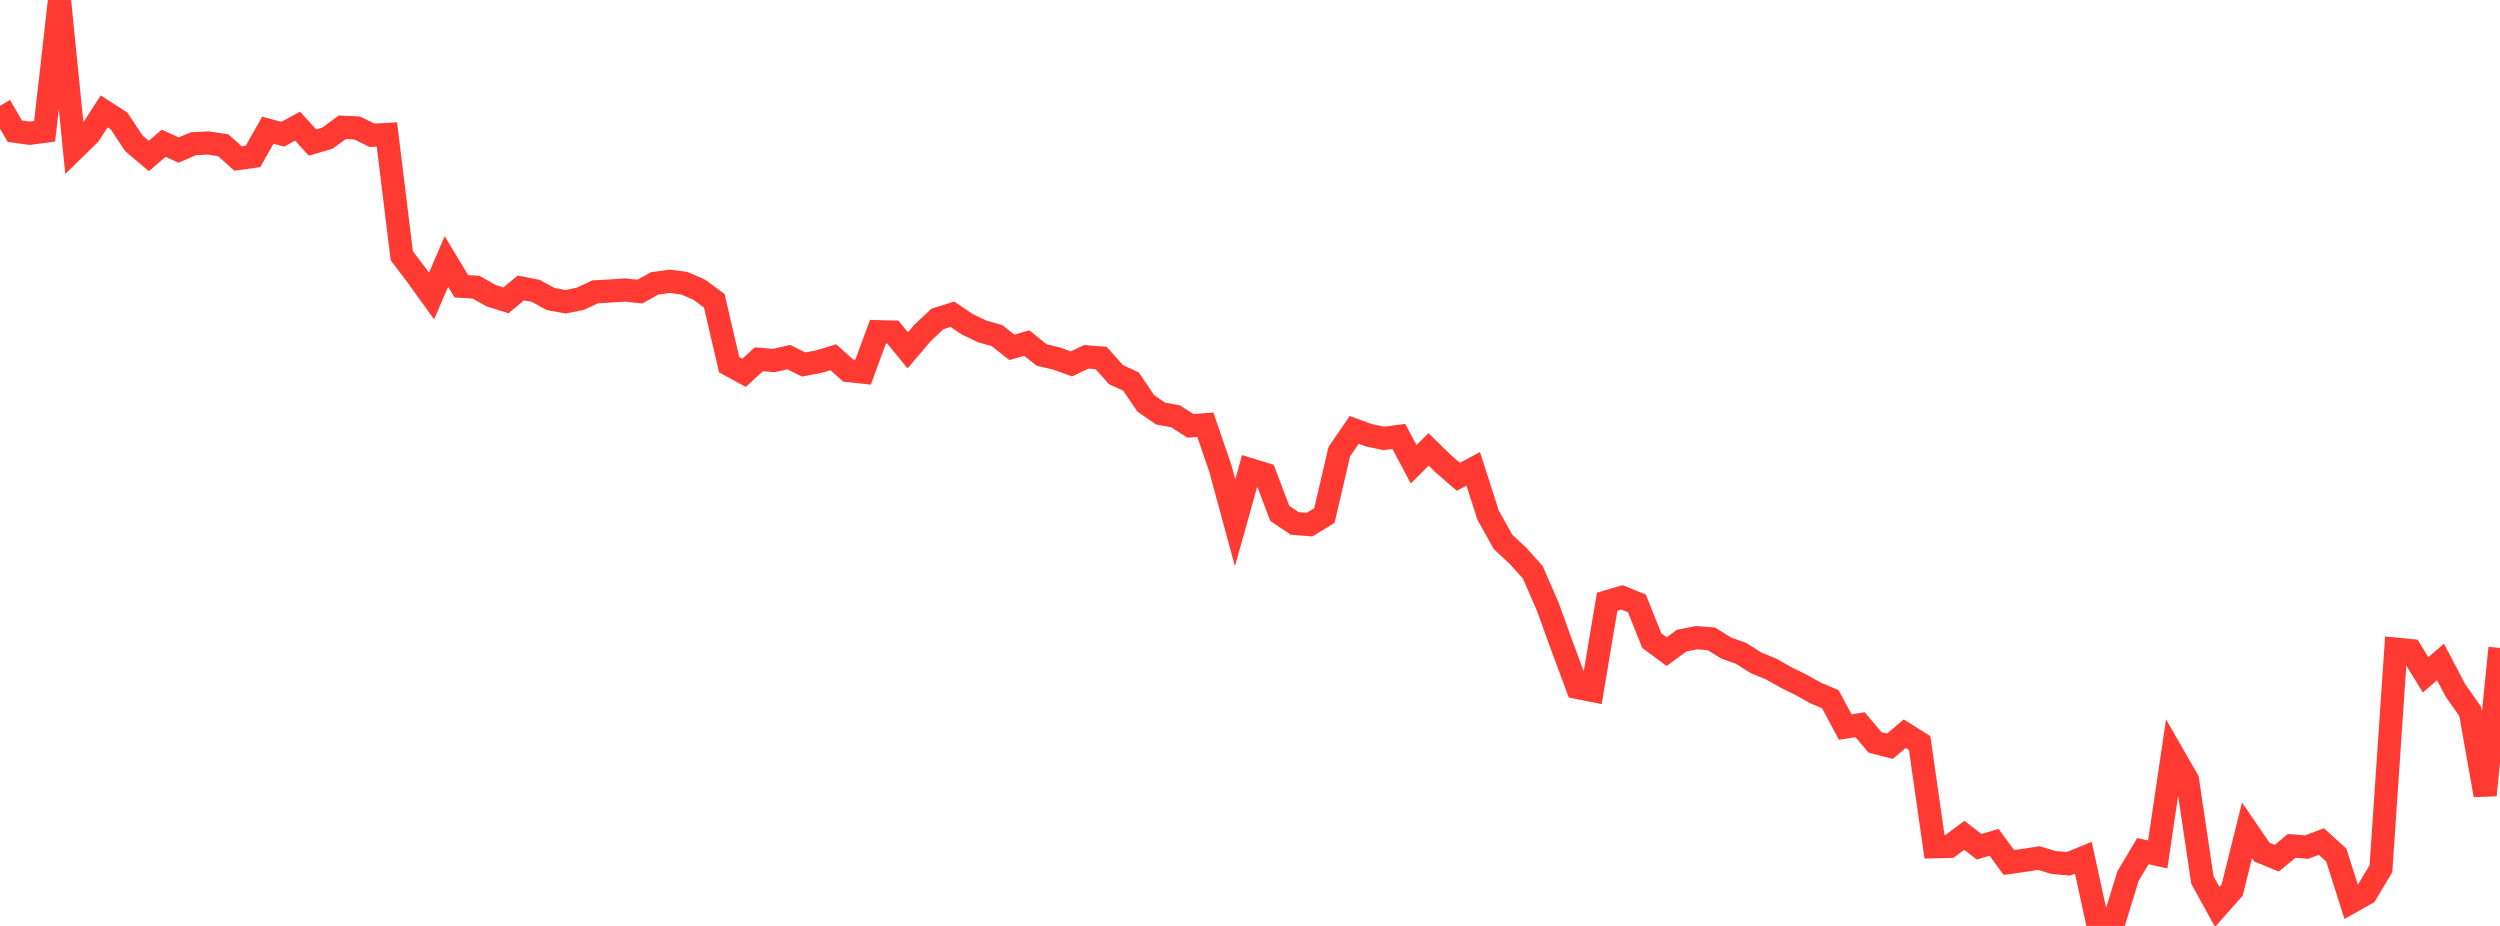 <?xml version="1.0" standalone="no"?>
<!DOCTYPE svg PUBLIC "-//W3C//DTD SVG 1.1//EN" "http://www.w3.org/Graphics/SVG/1.1/DTD/svg11.dtd">

<svg width="135" height="50" viewBox="0 0 135 50" preserveAspectRatio="none" 
  xmlns="http://www.w3.org/2000/svg"
  xmlns:xlink="http://www.w3.org/1999/xlink">


<polyline points="0.0, 5.713 0.804, 7.086 1.607, 7.197 2.411, 7.089 3.214, 0.0 4.018, 8.039 4.821, 7.255 5.625, 6.015 6.429, 6.531 7.232, 7.743 8.036, 8.424 8.839, 7.735 9.643, 8.103 10.446, 7.76 11.25, 7.721 12.054, 7.844 12.857, 8.561 13.661, 8.449 14.464, 7.029 15.268, 7.247 16.071, 6.812 16.875, 7.698 17.679, 7.462 18.482, 6.873 19.286, 6.909 20.089, 7.306 20.893, 7.261 21.696, 13.809 22.5, 14.869 23.304, 15.986 24.107, 14.12 24.911, 15.458 25.714, 15.511 26.518, 15.967 27.321, 16.218 28.125, 15.551 28.929, 15.707 29.732, 16.146 30.536, 16.295 31.339, 16.133 32.143, 15.758 32.946, 15.714 33.75, 15.66 34.554, 15.745 35.357, 15.301 36.161, 15.19 36.964, 15.297 37.768, 15.647 38.571, 16.242 39.375, 19.695 40.179, 20.132 40.982, 19.401 41.786, 19.469 42.589, 19.284 43.393, 19.683 44.196, 19.534 45.0, 19.291 45.804, 20.011 46.607, 20.097 47.411, 17.91 48.214, 17.933 49.018, 18.918 49.821, 17.976 50.625, 17.22 51.429, 16.969 52.232, 17.51 53.036, 17.896 53.839, 18.124 54.643, 18.755 55.446, 18.528 56.25, 19.172 57.054, 19.36 57.857, 19.652 58.661, 19.268 59.464, 19.333 60.268, 20.237 61.071, 20.601 61.875, 21.785 62.679, 22.336 63.482, 22.481 64.286, 22.998 65.089, 22.935 65.893, 25.277 66.696, 28.229 67.5, 25.359 68.304, 25.606 69.107, 27.721 69.911, 28.263 70.714, 28.33 71.518, 27.838 72.321, 24.394 73.125, 23.216 73.929, 23.507 74.732, 23.676 75.536, 23.567 76.339, 25.071 77.143, 24.268 77.946, 25.049 78.75, 25.749 79.554, 25.314 80.357, 27.813 81.161, 29.259 81.964, 30.008 82.768, 30.899 83.571, 32.737 84.375, 34.96 85.179, 37.124 85.982, 37.284 86.786, 32.493 87.589, 32.258 88.393, 32.585 89.196, 34.592 90.0, 35.187 90.804, 34.598 91.607, 34.435 92.411, 34.497 93.214, 34.994 94.018, 35.282 94.821, 35.791 95.625, 36.119 96.429, 36.574 97.232, 36.967 98.036, 37.418 98.839, 37.758 99.643, 39.262 100.446, 39.134 101.25, 40.088 102.054, 40.296 102.857, 39.62 103.661, 40.126 104.464, 45.725 105.268, 45.706 106.071, 45.108 106.875, 45.725 107.679, 45.484 108.482, 46.577 109.286, 46.461 110.089, 46.334 110.893, 46.575 111.696, 46.648 112.5, 46.318 113.304, 50.0 114.107, 49.931 114.911, 47.313 115.714, 45.962 116.518, 46.139 117.321, 40.717 118.125, 42.116 118.929, 47.519 119.732, 48.976 120.536, 48.069 121.339, 44.836 122.143, 46.014 122.946, 46.344 123.75, 45.678 124.554, 45.743 125.357, 45.445 126.161, 46.175 126.964, 48.703 127.768, 48.25 128.571, 46.908 129.375, 35.051 130.179, 35.132 130.982, 36.442 131.786, 35.745 132.589, 37.273 133.393, 38.42 134.196, 42.939 135.0, 34.99" fill="none" stroke="#ff3a33" stroke-width="1.25"/>

</svg>